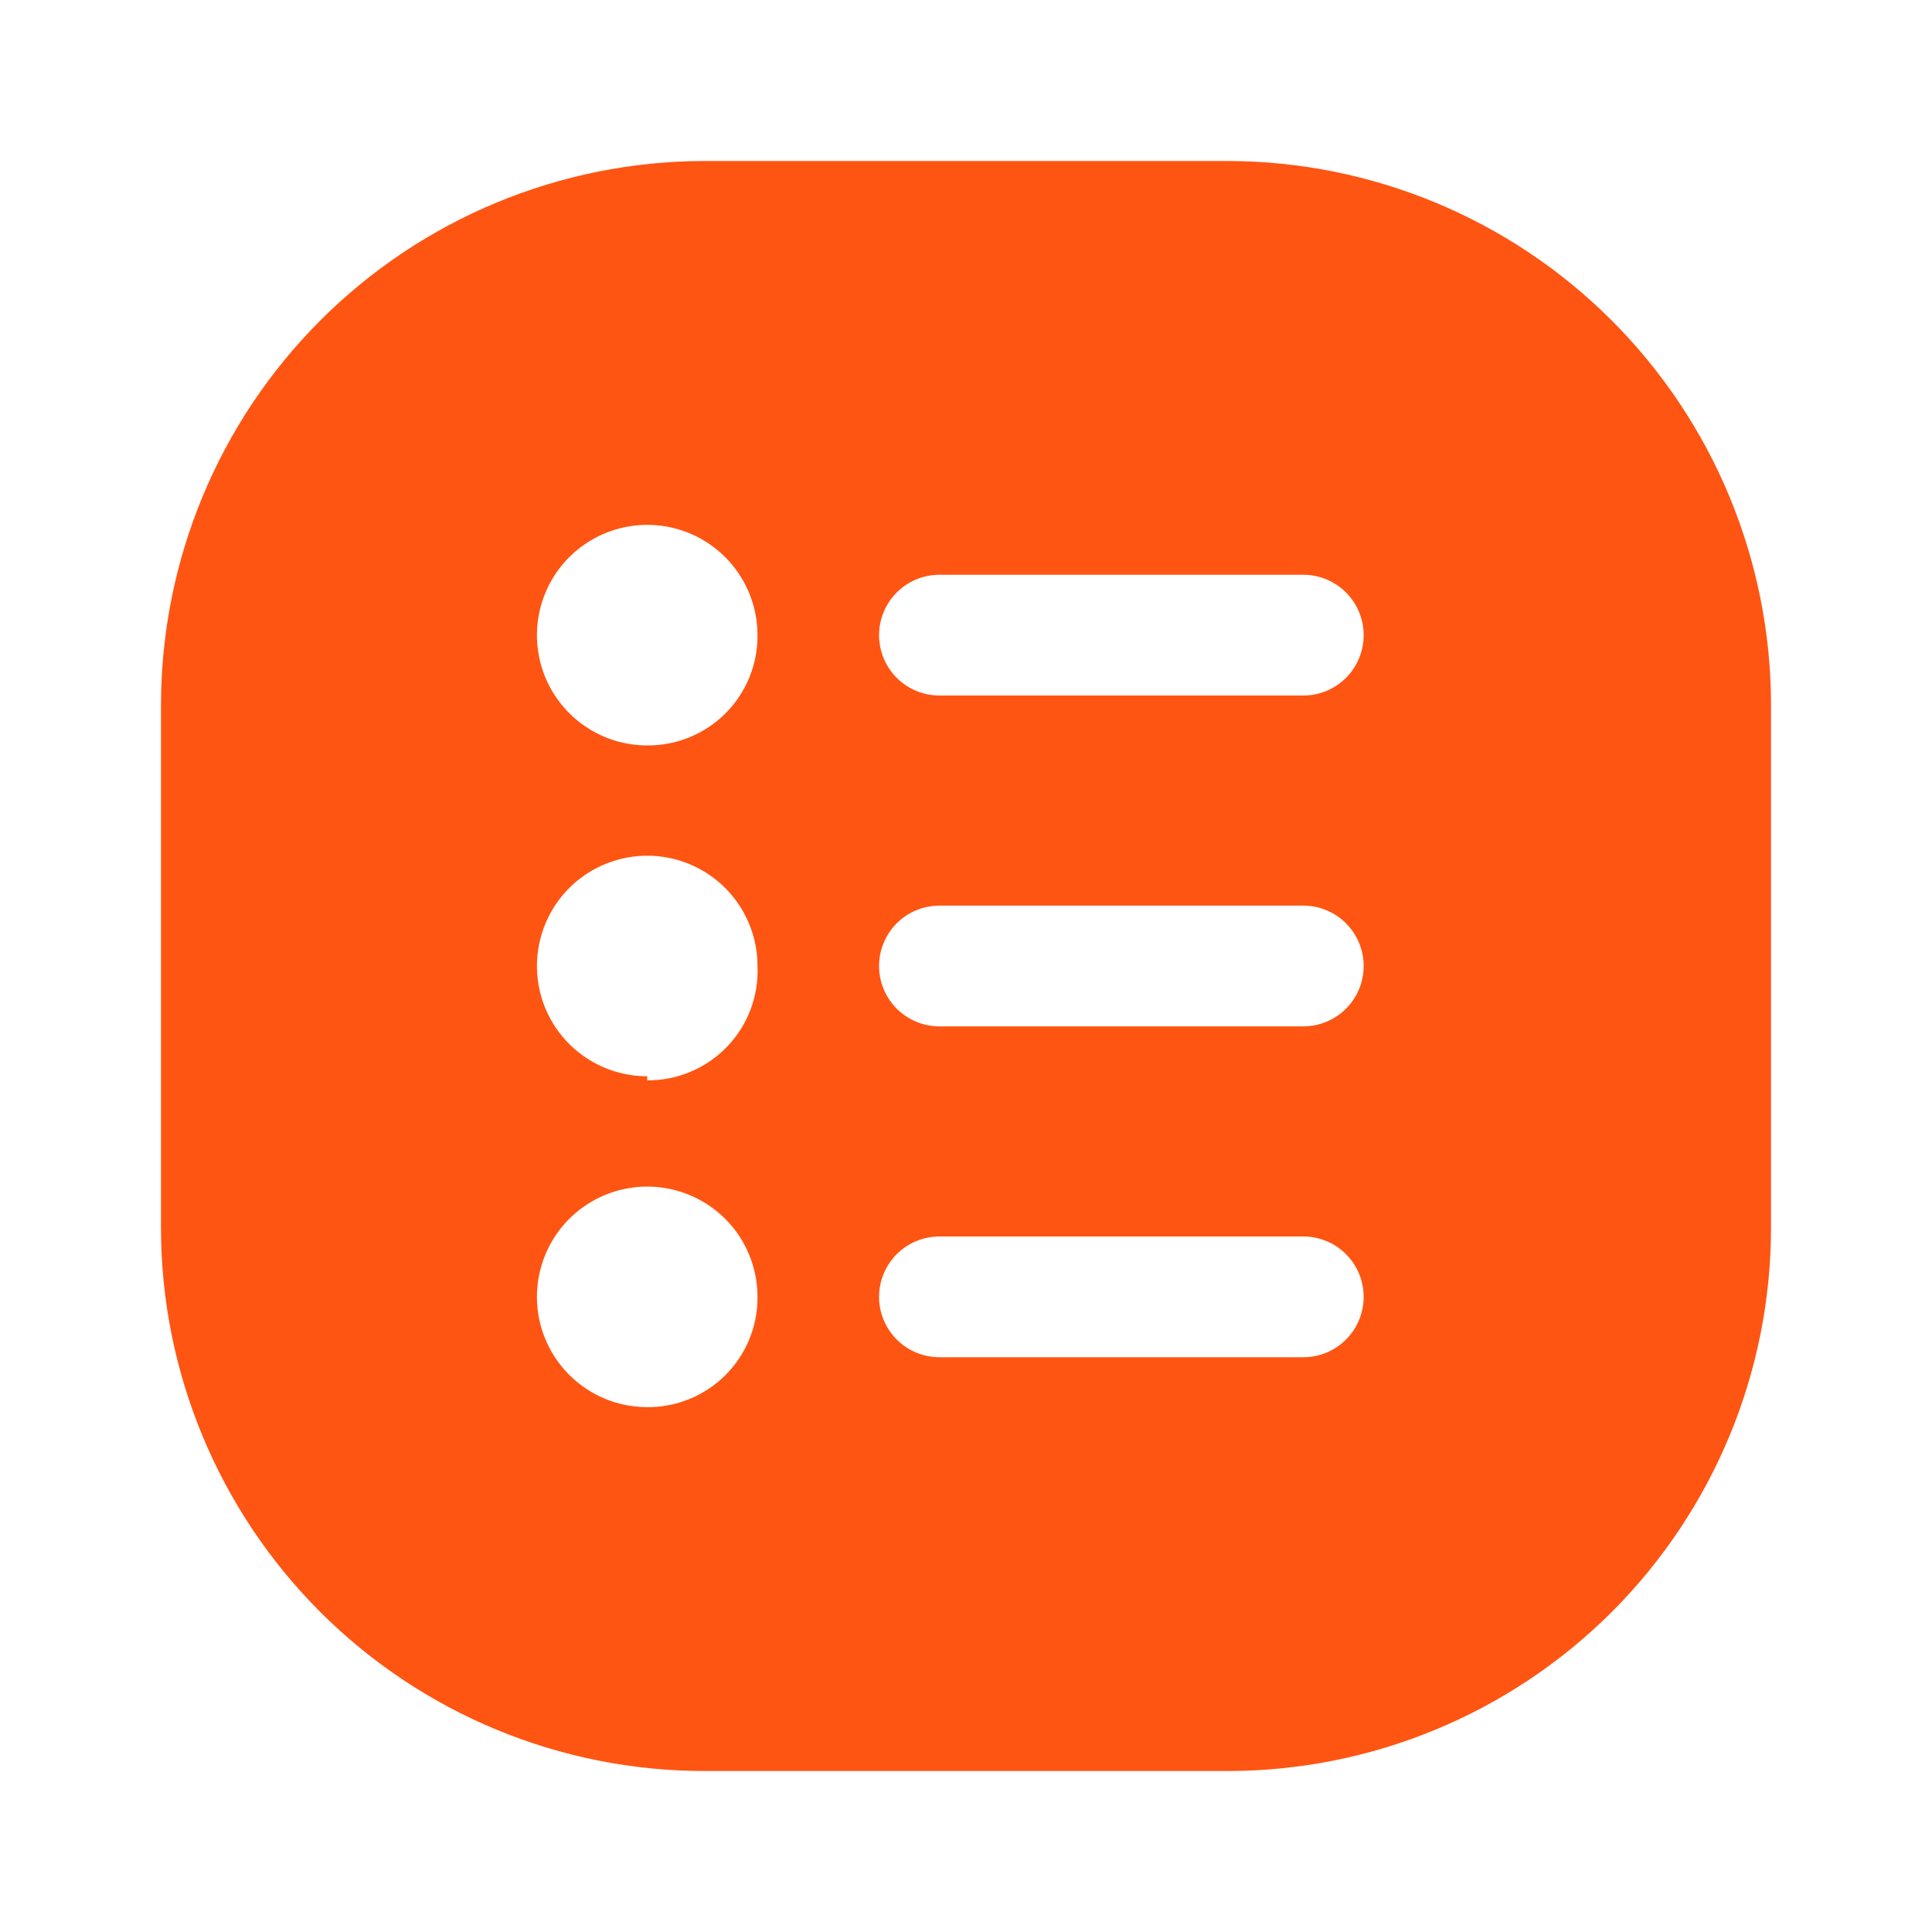 <?xml version="1.0" encoding="UTF-8"?> <svg xmlns="http://www.w3.org/2000/svg" width="40" height="40" viewBox="0 0 40 40" fill="none"><path d="M25.417 3.333H14.583C11.601 3.338 8.742 4.524 6.633 6.633C4.524 8.742 3.338 11.601 3.333 14.583V25.417C3.333 28.4 4.519 31.262 6.628 33.372C8.738 35.481 11.6 36.667 14.583 36.667H25.417C28.4 36.667 31.262 35.481 33.372 33.372C35.481 31.262 36.667 28.4 36.667 25.417V14.583C36.662 11.601 35.476 8.742 33.367 6.633C31.258 4.524 28.399 3.338 25.417 3.333ZM13.4 29.133C12.948 29.133 12.507 29 12.132 28.749C11.756 28.498 11.463 28.141 11.29 27.724C11.118 27.307 11.072 26.848 11.161 26.405C11.249 25.962 11.466 25.555 11.785 25.235C12.105 24.916 12.512 24.699 12.955 24.611C13.398 24.523 13.857 24.568 14.274 24.741C14.691 24.913 15.048 25.206 15.299 25.581C15.549 25.957 15.683 26.398 15.683 26.85C15.686 27.151 15.628 27.448 15.514 27.727C15.4 28.005 15.232 28.257 15.02 28.47C14.807 28.682 14.555 28.85 14.276 28.964C13.998 29.078 13.7 29.136 13.4 29.133ZM13.4 22.283C12.948 22.283 12.507 22.149 12.132 21.899C11.756 21.648 11.463 21.291 11.29 20.874C11.118 20.457 11.072 19.997 11.161 19.555C11.249 19.112 11.466 18.705 11.785 18.386C12.105 18.066 12.512 17.849 12.955 17.761C13.398 17.672 13.857 17.718 14.274 17.89C14.691 18.063 15.048 18.356 15.299 18.732C15.549 19.107 15.683 19.548 15.683 20C15.697 20.307 15.648 20.614 15.539 20.902C15.43 21.19 15.264 21.453 15.05 21.674C14.836 21.895 14.58 22.071 14.296 22.19C14.013 22.309 13.708 22.369 13.4 22.367V22.283ZM13.4 15.433C12.948 15.433 12.507 15.3 12.132 15.049C11.756 14.798 11.463 14.441 11.29 14.024C11.118 13.607 11.072 13.148 11.161 12.705C11.249 12.262 11.466 11.855 11.785 11.536C12.105 11.216 12.512 10.999 12.955 10.911C13.398 10.822 13.857 10.868 14.274 11.04C14.691 11.213 15.048 11.506 15.299 11.882C15.549 12.257 15.683 12.698 15.683 13.15C15.686 13.45 15.628 13.748 15.514 14.027C15.4 14.305 15.232 14.557 15.02 14.77C14.807 14.982 14.555 15.15 14.276 15.264C13.998 15.378 13.7 15.436 13.4 15.433ZM26.983 28.1H19.45C19.119 28.1 18.8 27.968 18.566 27.734C18.332 27.5 18.2 27.182 18.2 26.85C18.2 26.518 18.332 26.201 18.566 25.966C18.8 25.732 19.119 25.6 19.45 25.6H26.983C27.315 25.6 27.633 25.732 27.867 25.966C28.102 26.201 28.233 26.518 28.233 26.85C28.233 27.182 28.102 27.5 27.867 27.734C27.633 27.968 27.315 28.1 26.983 28.1ZM26.983 21.25H19.45C19.119 21.25 18.8 21.118 18.566 20.884C18.332 20.649 18.2 20.332 18.2 20C18.2 19.669 18.332 19.351 18.566 19.116C18.8 18.882 19.119 18.75 19.45 18.75H26.983C27.315 18.75 27.633 18.882 27.867 19.116C28.102 19.351 28.233 19.669 28.233 20C28.233 20.332 28.102 20.649 27.867 20.884C27.633 21.118 27.315 21.25 26.983 21.25ZM26.983 14.4H19.45C19.119 14.4 18.8 14.268 18.566 14.034C18.332 13.8 18.2 13.482 18.2 13.15C18.2 12.819 18.332 12.501 18.566 12.266C18.8 12.032 19.119 11.9 19.45 11.9H26.983C27.315 11.9 27.633 12.032 27.867 12.266C28.102 12.501 28.233 12.819 28.233 13.15C28.233 13.482 28.102 13.8 27.867 14.034C27.633 14.268 27.315 14.4 26.983 14.4Z" fill="#FF5512"></path></svg> 